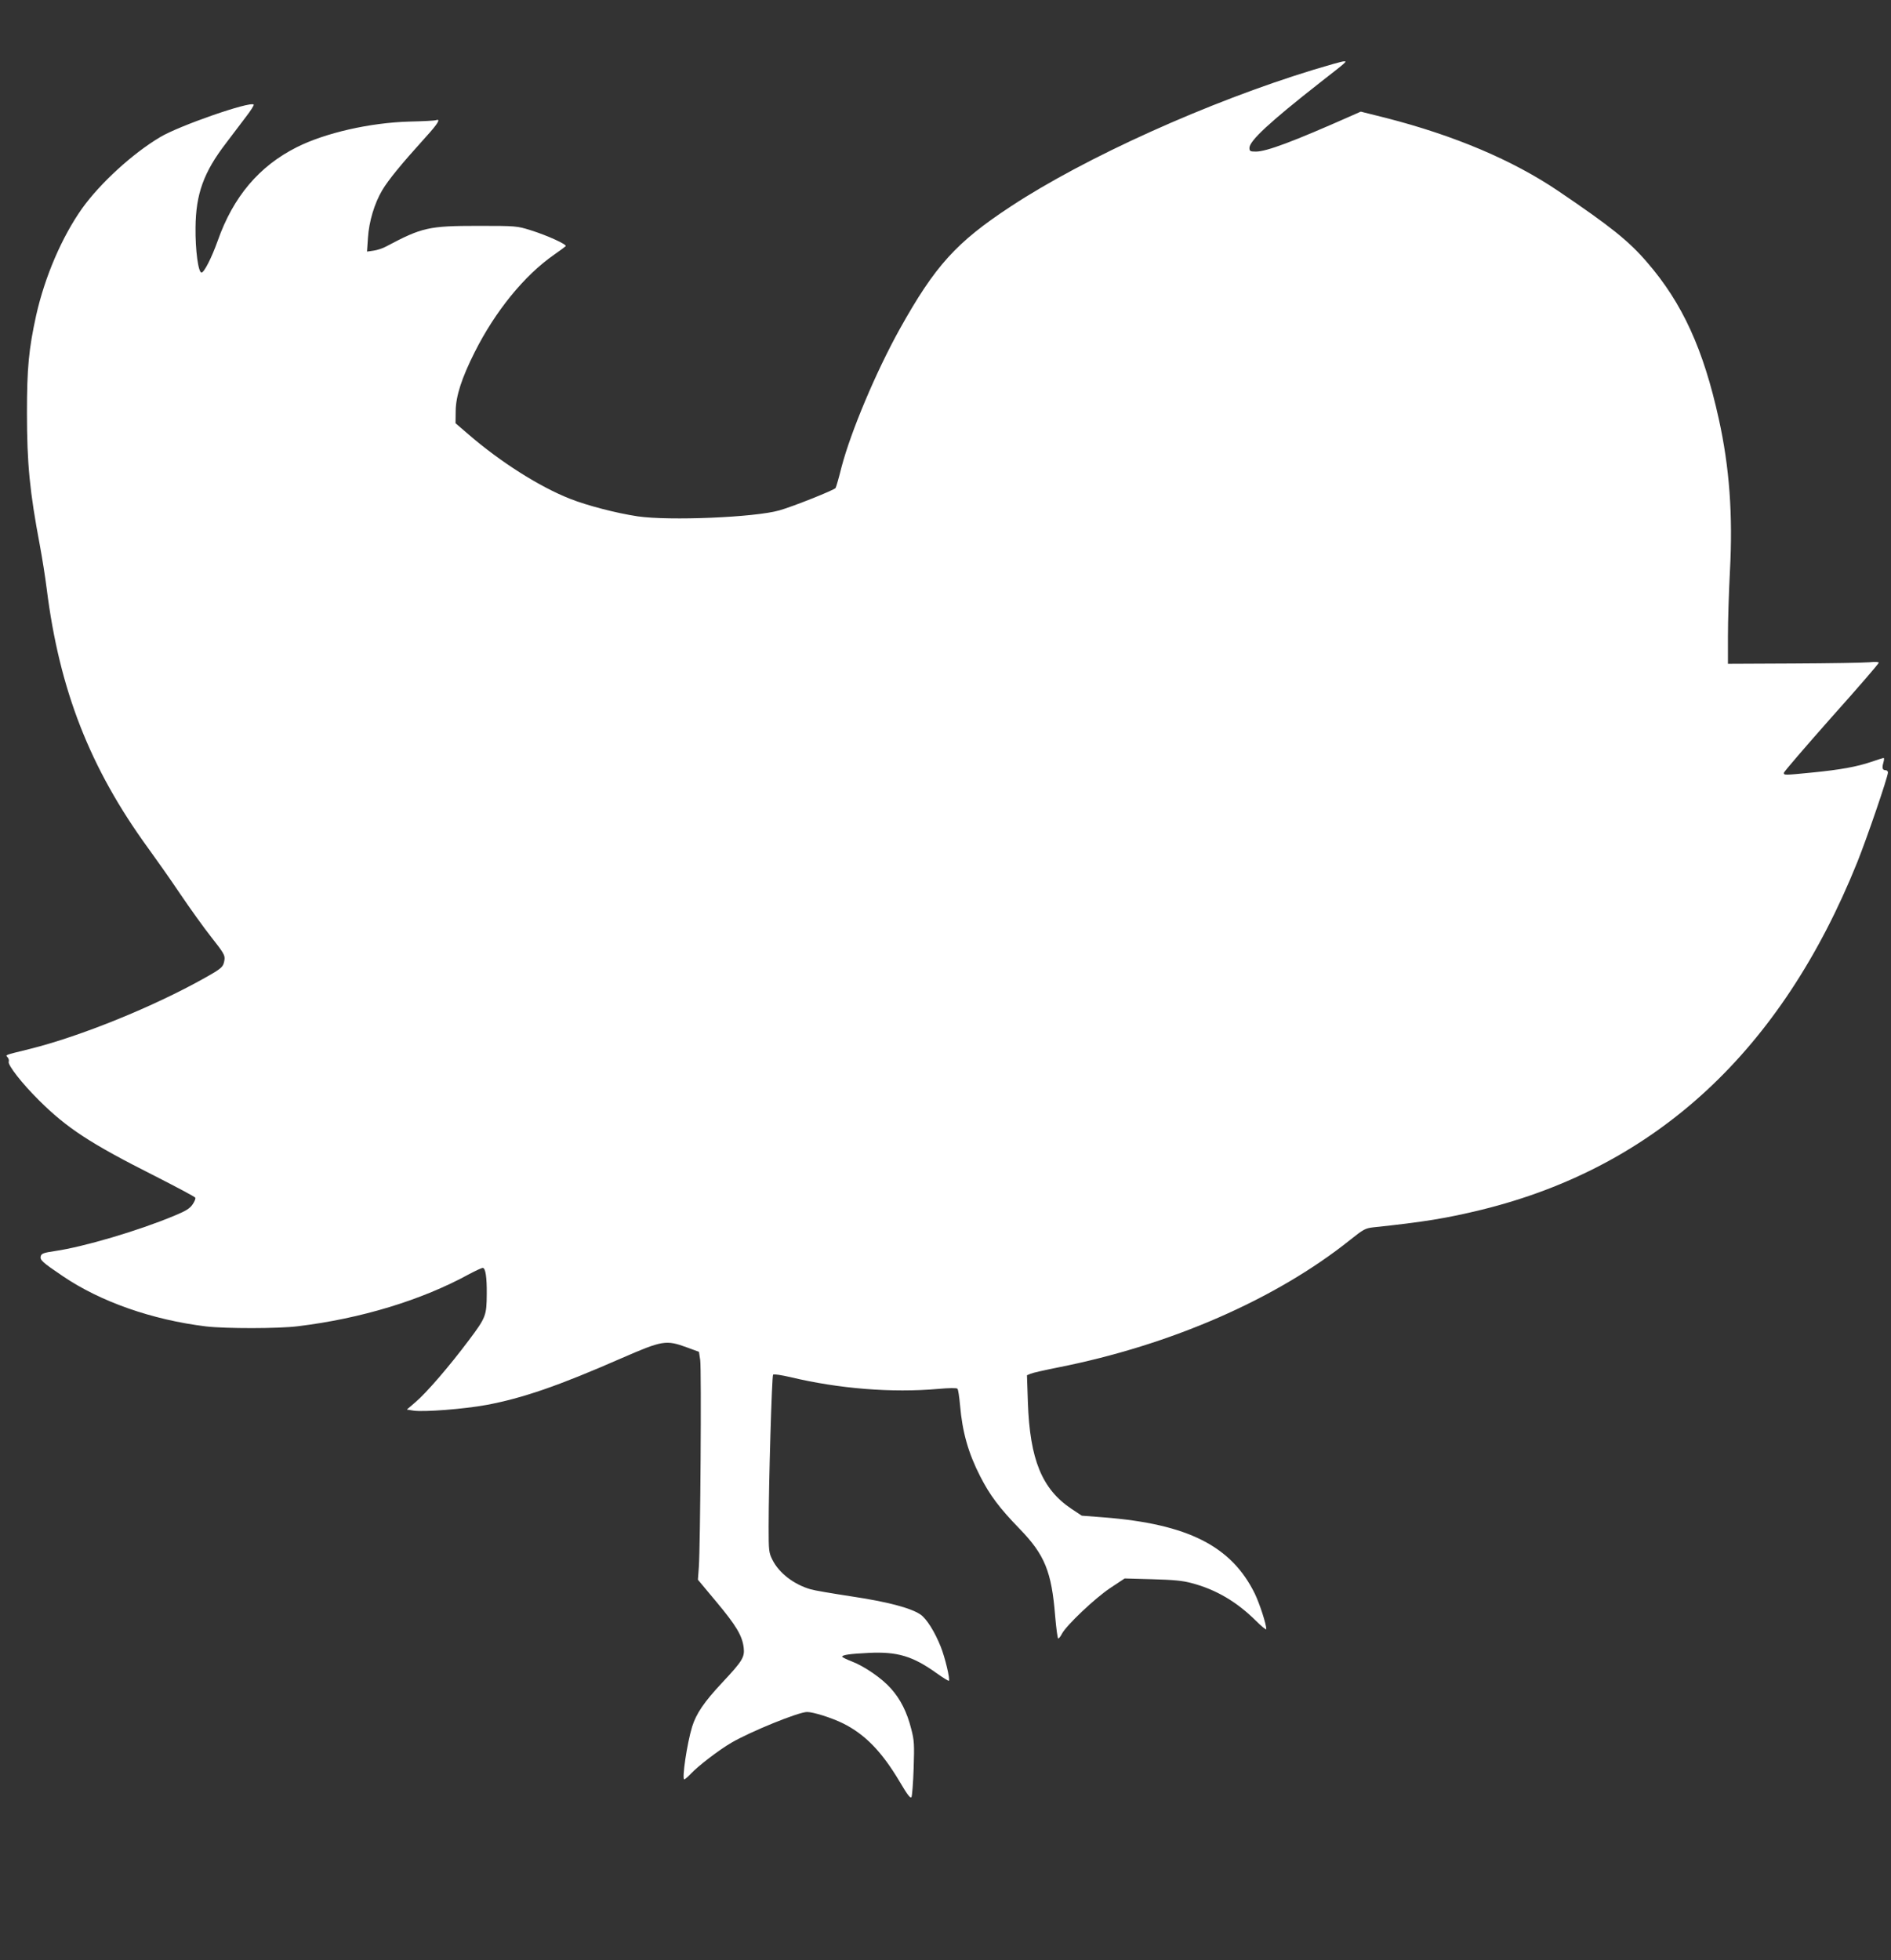 <?xml version="1.0" standalone="no"?>
<!DOCTYPE svg PUBLIC "-//W3C//DTD SVG 20010904//EN"
 "http://www.w3.org/TR/2001/REC-SVG-20010904/DTD/svg10.dtd">
<svg version="1.0" xmlns="http://www.w3.org/2000/svg"
 width="1235pt" height="1280pt" viewBox="0 0 1235 1280"
 preserveAspectRatio="xMidYMid meet">
<rect x="0" y="0" width="1235" height="1280" fill="#333333" stroke="none"/>
<g transform="translate(0,1280) scale(0.1,-0.1)"
fill="#ffffff" stroke="none">
<path d="M8580 12345 c-688 -210 -1492 -573 -1977 -892 -358 -235 -496 -388
-727 -802 -155 -279 -319 -669 -380 -901 -17 -69 -35 -131 -39 -137 -8 -13
-281 -122 -367 -146 -160 -46 -720 -69 -925 -39 -140 21 -329 70 -443 115
-198 78 -454 240 -662 420 l-85 73 1 80 c1 97 39 215 124 384 134 267 324 501
518 636 37 26 71 51 76 56 13 10 -118 70 -230 105 -87 27 -94 28 -339 28 -326
0 -368 -10 -602 -134 -23 -13 -61 -25 -84 -28 l-42 -6 6 89 c7 108 42 225 94
313 39 65 119 164 280 342 84 92 104 126 70 114 -7 -3 -84 -7 -172 -9 -258 -7
-551 -74 -736 -167 -246 -123 -416 -324 -517 -611 -40 -112 -89 -208 -106
-208 -21 0 -41 147 -39 295 2 218 53 360 199 550 42 55 101 133 131 173 31 40
53 75 50 79 -24 23 -490 -139 -612 -213 -181 -108 -390 -300 -508 -464 -132
-186 -244 -446 -301 -700 -48 -219 -60 -343 -60 -635 0 -333 18 -515 84 -865
16 -85 36 -213 45 -285 83 -662 283 -1172 662 -1693 51 -70 145 -203 208 -297
63 -93 155 -222 205 -285 81 -103 90 -118 86 -148 -7 -47 -16 -55 -130 -119
-333 -187 -808 -380 -1141 -463 -174 -43 -159 -38 -145 -55 7 -8 10 -21 7 -28
-8 -21 86 -142 197 -252 183 -182 335 -282 758 -495 141 -72 260 -135 263
-141 4 -5 -4 -25 -17 -44 -18 -27 -44 -43 -119 -74 -237 -99 -594 -204 -781
-231 -74 -11 -87 -16 -92 -34 -6 -24 11 -40 143 -129 247 -168 585 -286 936
-329 129 -15 471 -15 600 1 413 50 811 171 1122 342 40 21 78 39 86 39 18 0
27 -63 26 -169 -1 -142 -5 -154 -116 -302 -128 -171 -277 -344 -350 -406 l-56
-48 44 -7 c68 -10 327 10 475 37 237 44 474 126 880 304 271 118 293 122 430
72 l79 -29 8 -53 c9 -58 1 -1219 -9 -1354 l-6 -81 120 -144 c129 -154 170
-222 179 -300 7 -62 -7 -86 -142 -230 -117 -125 -169 -202 -195 -287 -33 -108
-68 -343 -51 -343 4 0 23 16 42 36 50 53 183 155 265 203 125 73 439 201 495
201 41 0 161 -38 234 -74 143 -71 253 -183 370 -380 52 -88 71 -113 78 -101 4
8 11 93 14 188 5 155 4 181 -16 257 -27 108 -70 194 -133 264 -58 66 -173 145
-257 177 -34 13 -61 27 -61 30 0 12 53 19 175 25 185 9 286 -21 441 -132 42
-30 79 -53 81 -50 9 9 -25 152 -53 222 -39 98 -93 184 -133 211 -64 43 -217
83 -451 118 -124 19 -243 39 -265 46 -109 31 -207 106 -250 192 -24 48 -25 59
-25 216 0 284 21 986 29 994 5 5 55 -3 112 -16 317 -76 664 -104 968 -77 68 6
118 7 124 1 5 -5 12 -53 17 -108 15 -175 54 -313 132 -465 63 -123 125 -206
258 -343 163 -168 208 -279 231 -567 7 -82 16 -148 20 -148 5 0 16 14 24 30
28 55 216 233 315 299 l95 63 180 -5 c140 -4 198 -9 260 -26 158 -42 293 -122
418 -246 37 -37 67 -61 67 -54 0 33 -43 165 -75 232 -153 311 -438 455 -987
498 l-143 11 -68 45 c-192 129 -271 321 -284 695 l-6 177 24 10 c13 6 94 24
179 41 737 146 1424 446 1909 834 85 68 98 75 150 81 332 35 478 59 708 115
1138 280 1957 1037 2453 2270 63 157 200 557 200 585 0 8 -6 15 -14 15 -22 0
-26 14 -16 49 5 17 6 31 2 31 -4 0 -40 -11 -80 -25 -94 -32 -203 -52 -387 -70
-182 -18 -185 -18 -185 -2 0 6 140 169 310 361 171 191 310 352 310 358 0 6
-24 7 -62 3 -35 -3 -256 -7 -493 -8 l-430 -2 0 180 c0 99 6 290 13 425 20 365
-3 680 -73 995 -100 455 -238 756 -467 1021 -121 141 -239 235 -583 468 -298
201 -676 361 -1124 476 l-164 41 -61 -27 c-381 -169 -555 -234 -624 -234 -37
0 -42 3 -42 24 0 46 131 168 460 426 183 143 180 140 155 139 -11 0 -99 -25
-195 -54z"/>
</g>
</svg>
